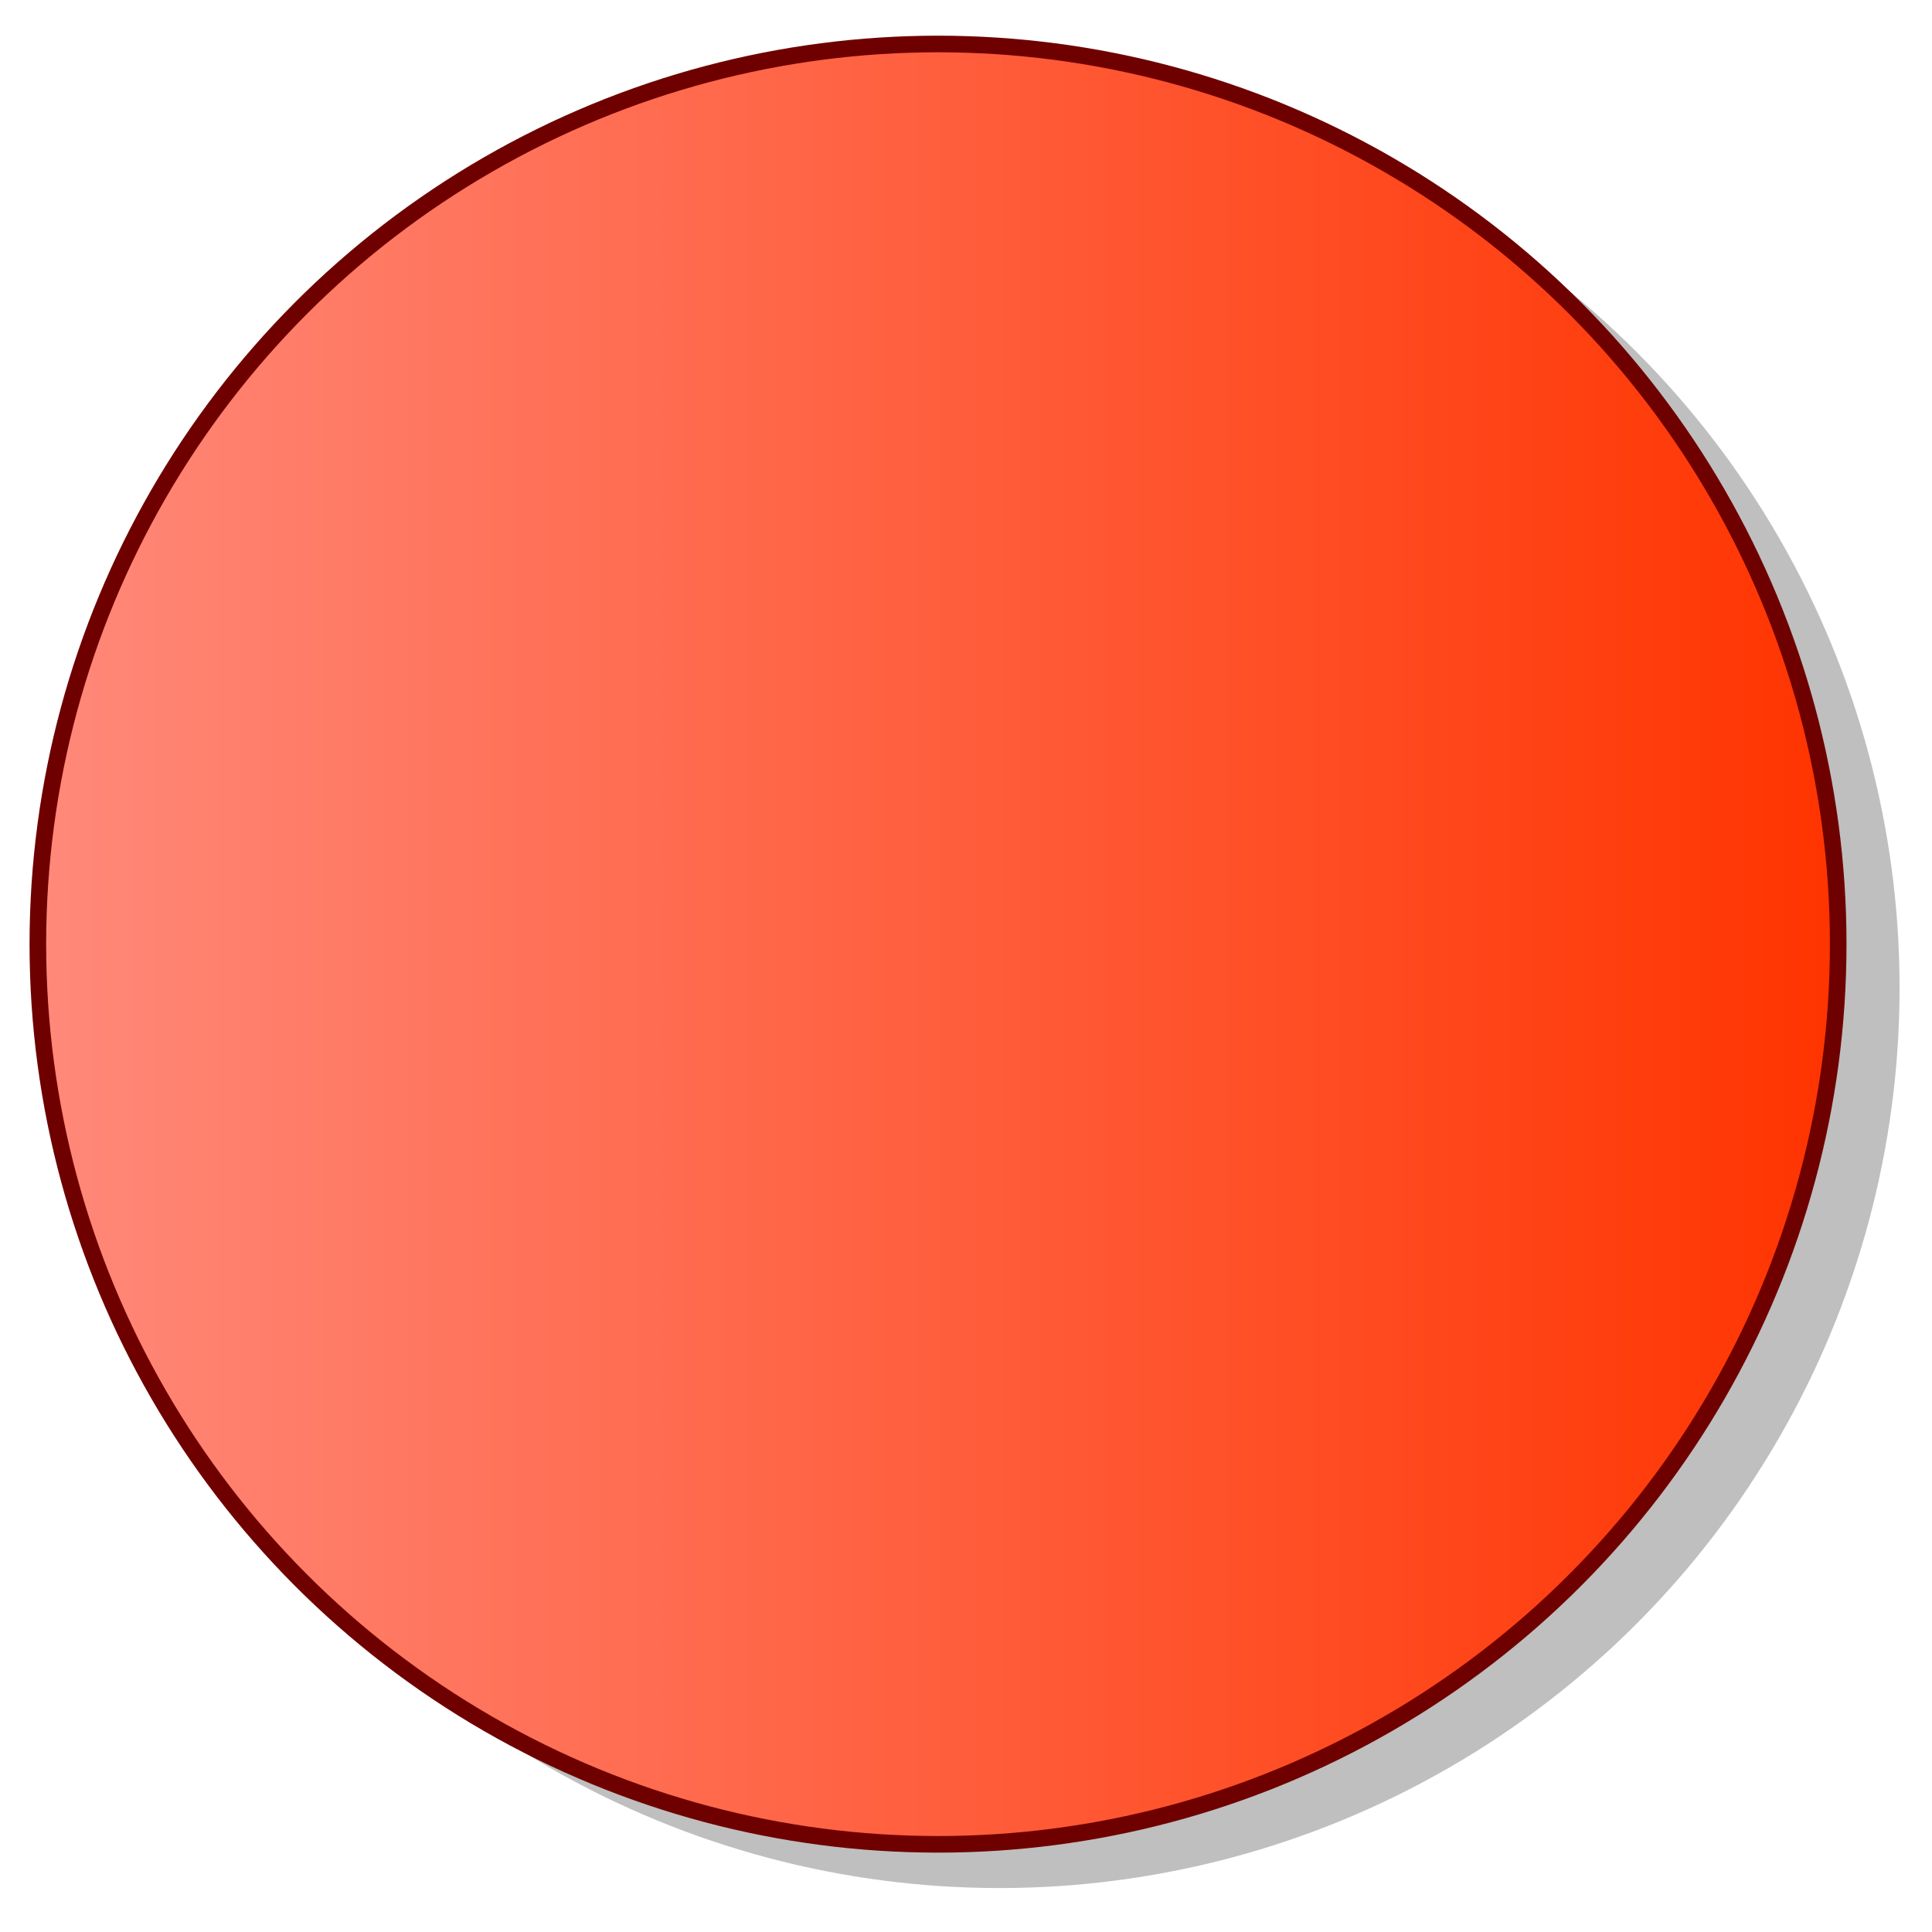 <?xml version="1.0" encoding="utf-8"?>
<!-- Generator: Adobe Illustrator 13.0.0, SVG Export Plug-In . SVG Version: 6.00 Build 14948)  -->
<!DOCTYPE svg PUBLIC "-//W3C//DTD SVG 1.0//EN" "http://www.w3.org/TR/2001/REC-SVG-20010904/DTD/svg10.dtd">
<svg version="1.0" id="Layer_1" xmlns="http://www.w3.org/2000/svg" xmlns:xlink="http://www.w3.org/1999/xlink" x="0px" y="0px"
	 width="116.314px" height="116.314px" viewBox="0 0 116.314 116.314" enable-background="new 0 0 116.314 116.314"
	 xml:space="preserve">

<g>
	<g opacity="0.25">
		<circle fill-rule="evenodd" clip-rule="evenodd" cx="60.167" cy="59.473" r="54.195"/>
	</g>
	<g>
		<linearGradient id="SVGID_1_" gradientUnits="userSpaceOnUse" x1="2.278" y1="56.842" x2="110.667" y2="56.842">
			<stop  offset="0" style="stop-color:#FF897A"/>
			<stop  offset="1" style="stop-color:#FF3400"/>
		</linearGradient>
		<circle fill-rule="evenodd" clip-rule="evenodd" fill="url(#SVGID_1_)" stroke="#6F0000" cx="56.473" cy="56.842" r="54.194"/>
	</g>
</g>
</svg>
